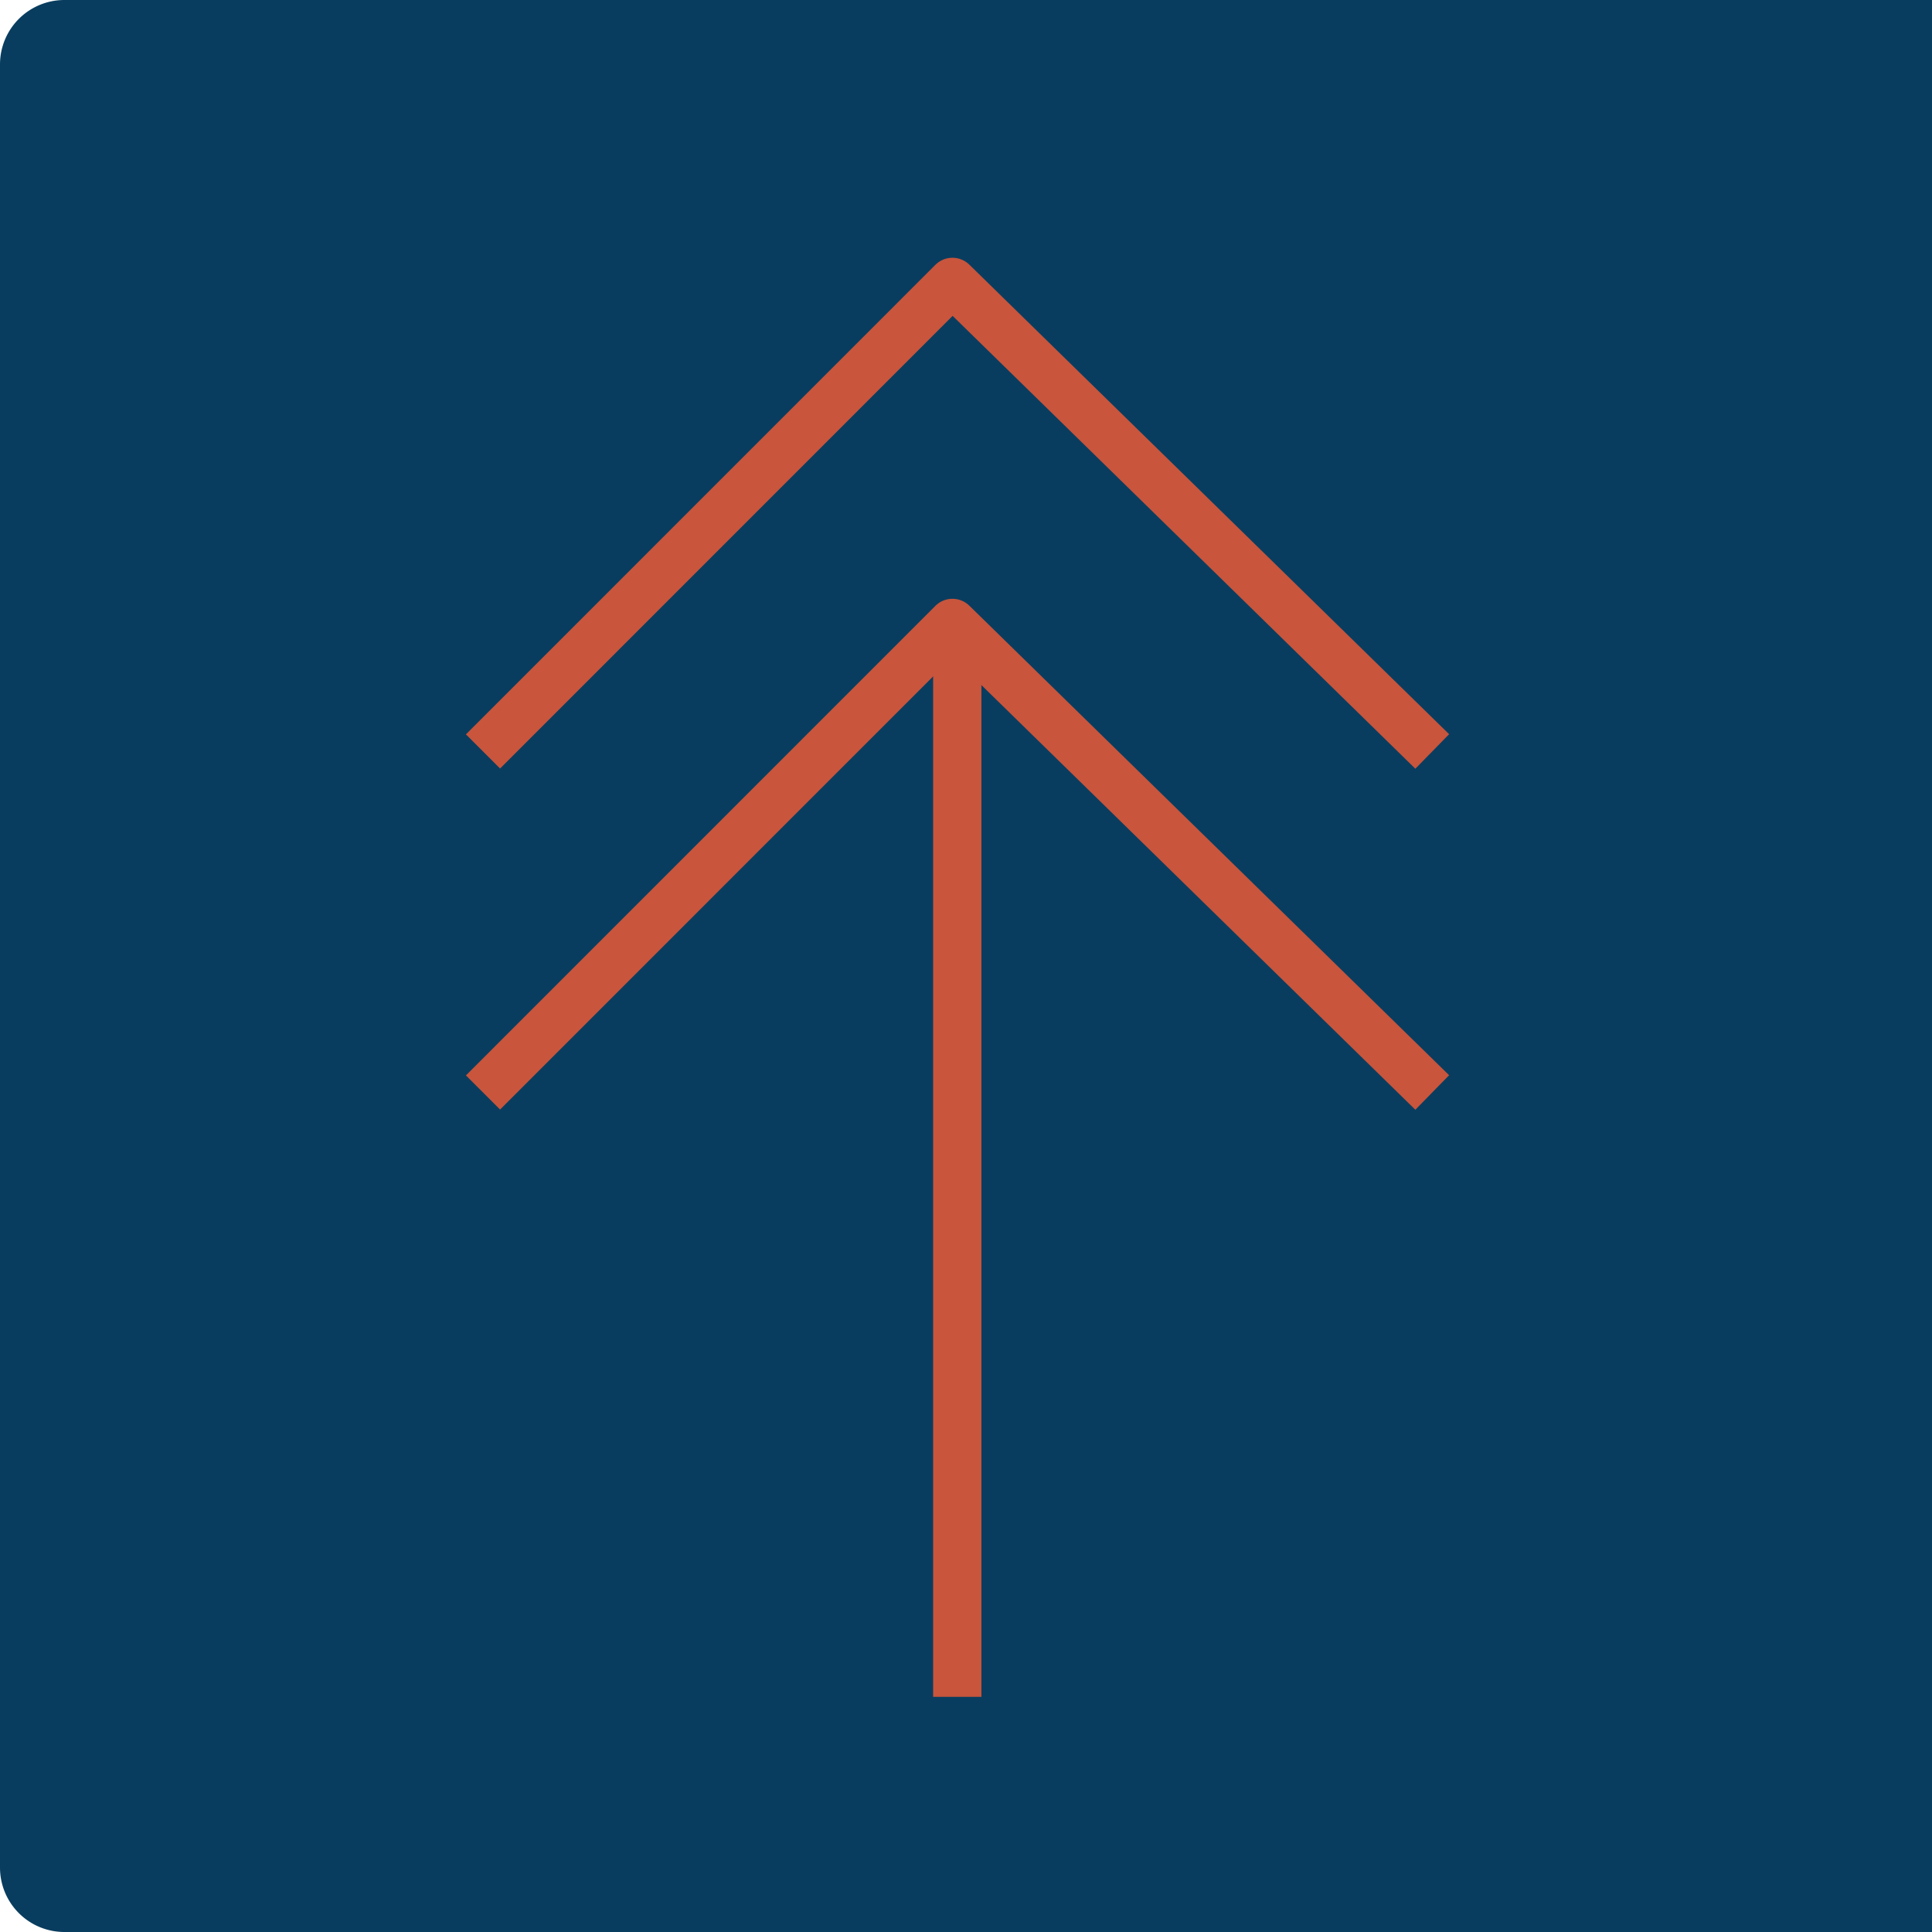 <?xml version="1.0" encoding="UTF-8"?>
<svg xmlns="http://www.w3.org/2000/svg" width="60" height="60" viewBox="0 0 60 60">
  <defs>
    <style>.a{fill:#093d5f;}.b,.c{fill:none;stroke:#c8553c;stroke-width:1.5px;}.c{stroke-linejoin:round;}</style>
  </defs>
  <path class="a" d="M2,0H60a0,0,0,0,1,0,0V60a0,0,0,0,1,0,0H2a2,2,0,0,1-2-2V2A2,2,0,0,1,2,0Z"></path>
  <g transform="translate(44.479 52.698) rotate(180)">
    <path class="b" d="M0,0V33.125" transform="translate(14.75)"></path>
    <path class="c" d="M0,0,14.9,14.582,29.479,0" transform="translate(0 18.77)"></path>
    <path class="c" d="M0,0,14.9,14.582,29.479,0" transform="translate(0 29.361)"></path>
  </g>
</svg>
